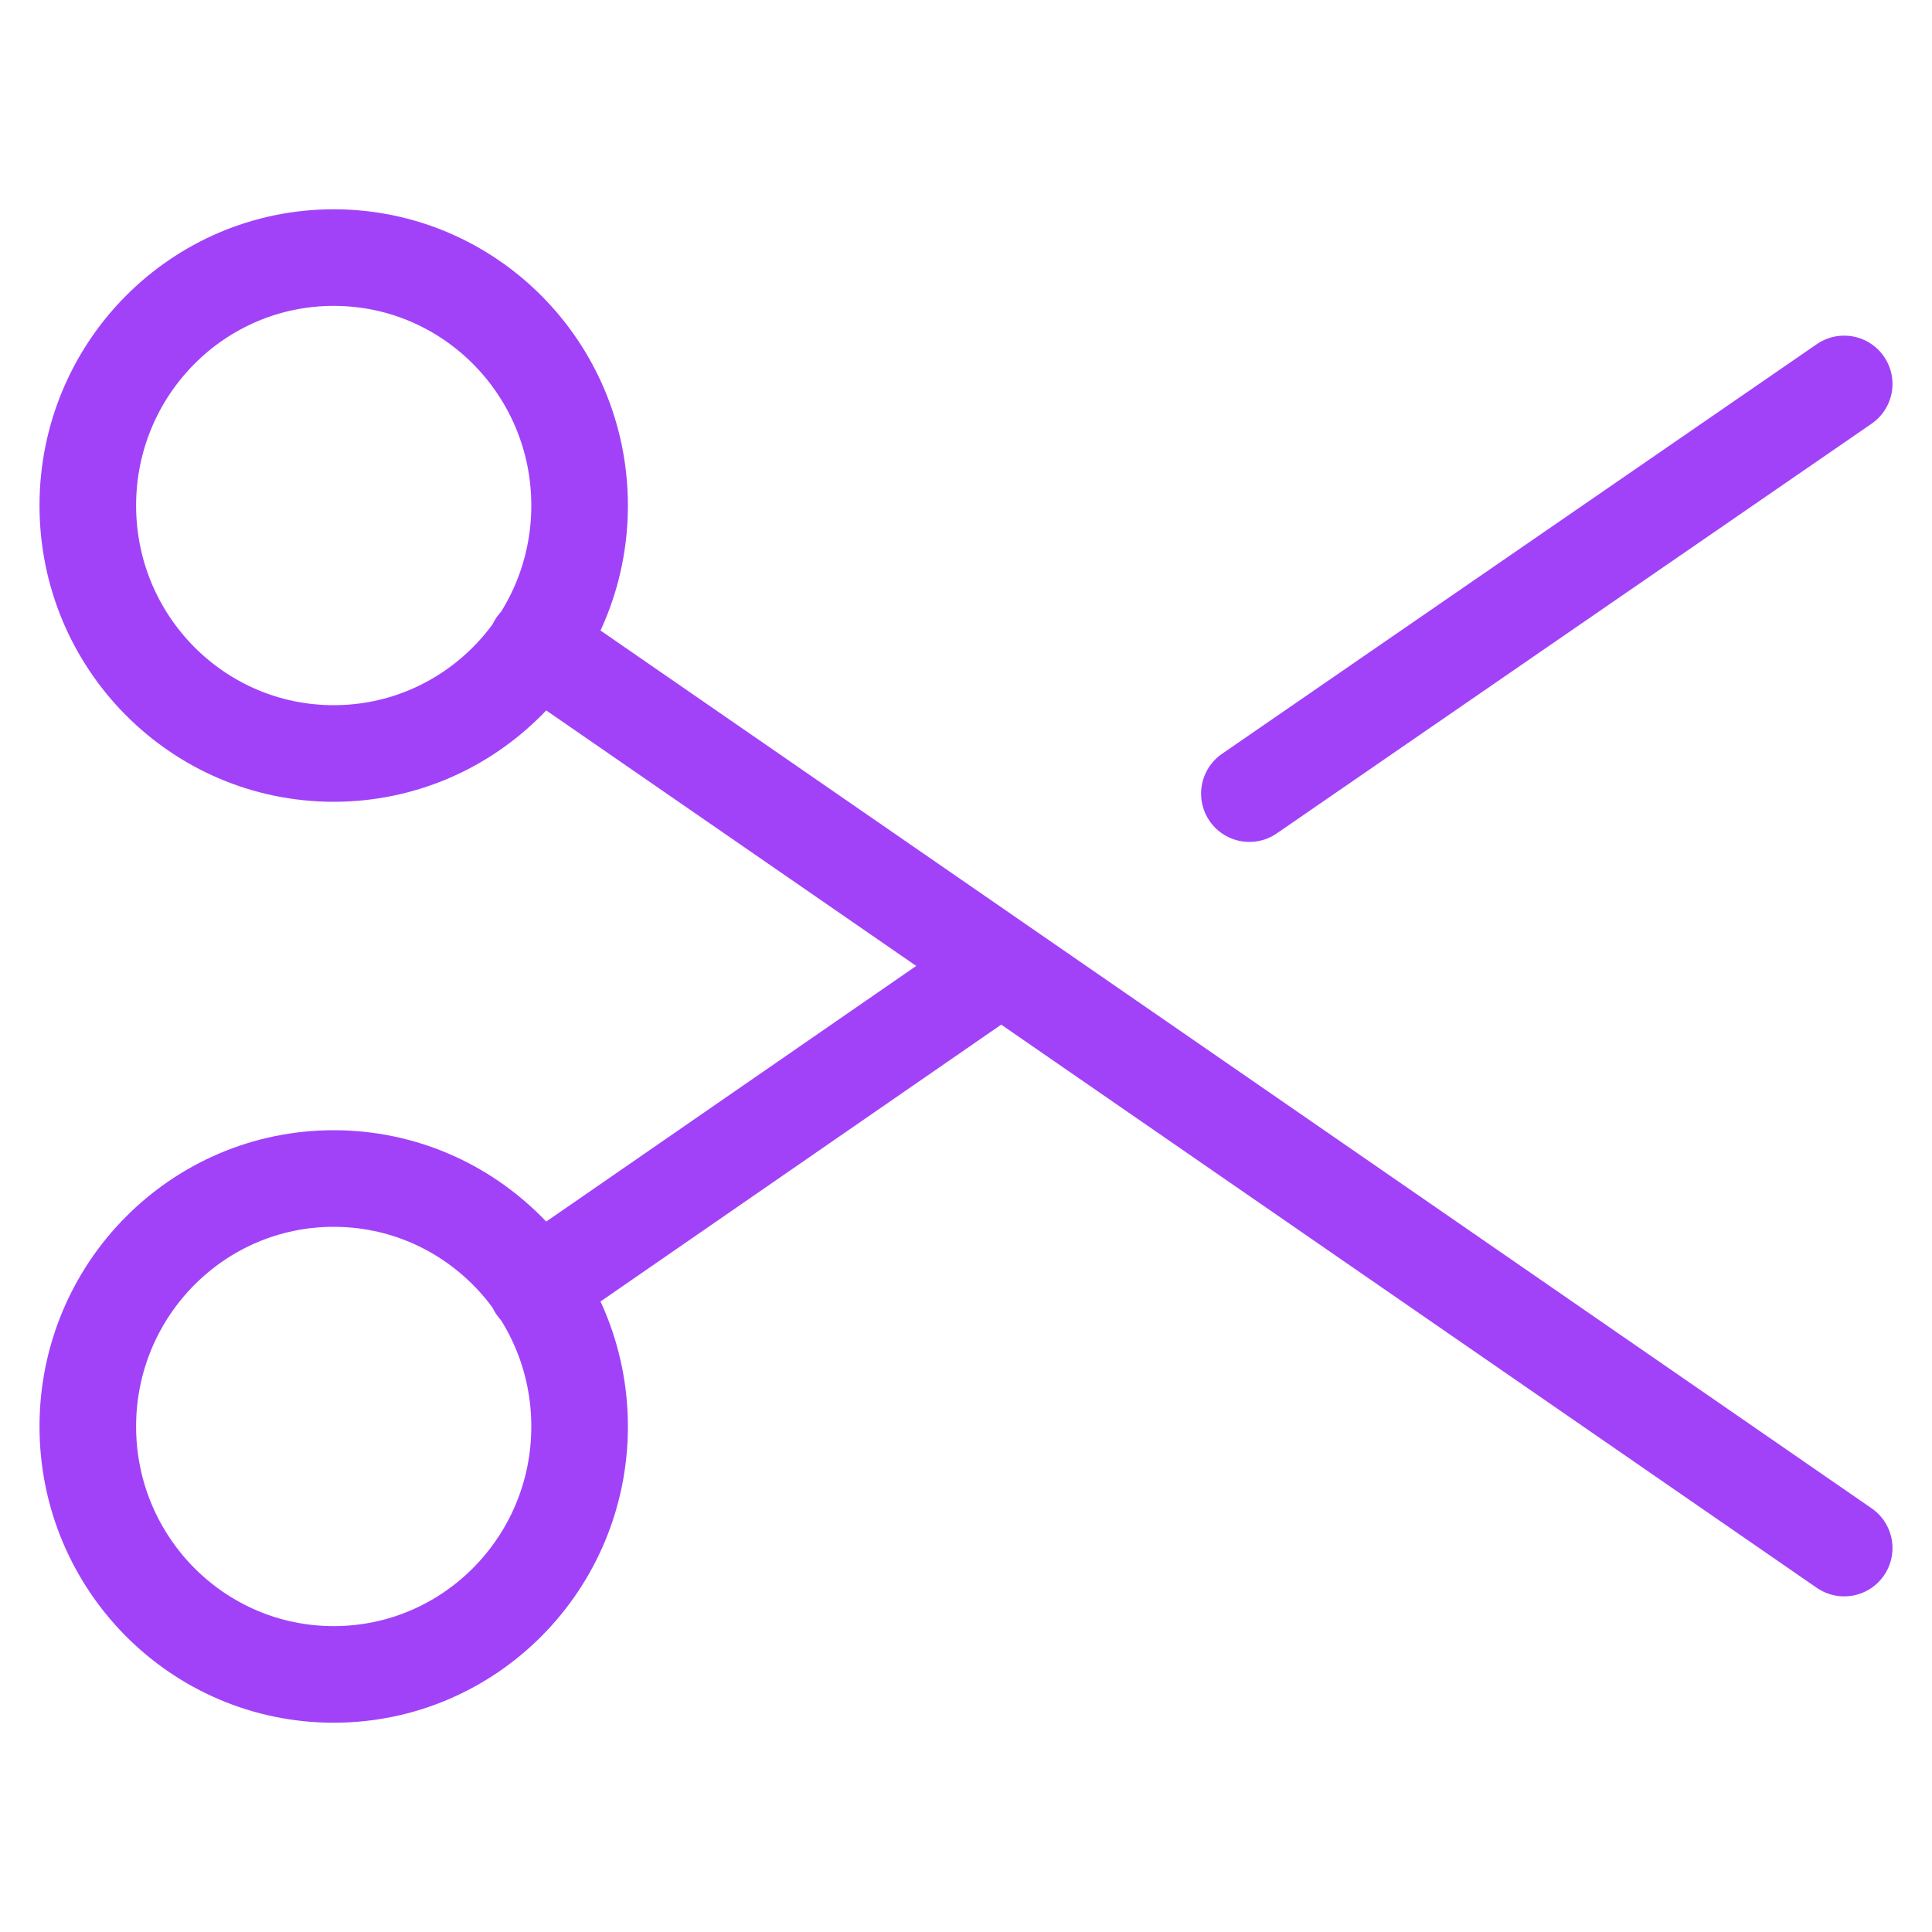 <svg width="40" height="40" viewBox="0 0 40 40" fill="none" xmlns="http://www.w3.org/2000/svg">
<path d="M20.727 20L11.103 26.649M38.182 7.949L25.867 16.431M38.182 32.051L11.103 13.351M12 10.467C12 13.302 9.721 15.6 6.909 15.6C4.097 15.6 1.818 13.302 1.818 10.467C1.818 7.631 4.097 5.333 6.909 5.333C9.721 5.333 12 7.631 12 10.467ZM12 29.534C12 32.369 9.721 34.667 6.909 34.667C4.097 34.667 1.818 32.369 1.818 29.534C1.818 26.698 4.097 24.4 6.909 24.4C9.721 24.4 12 26.698 12 29.534Z" stroke="#A142F9" stroke-width="2" stroke-linecap="round" stroke-linejoin="round"/>
</svg>
